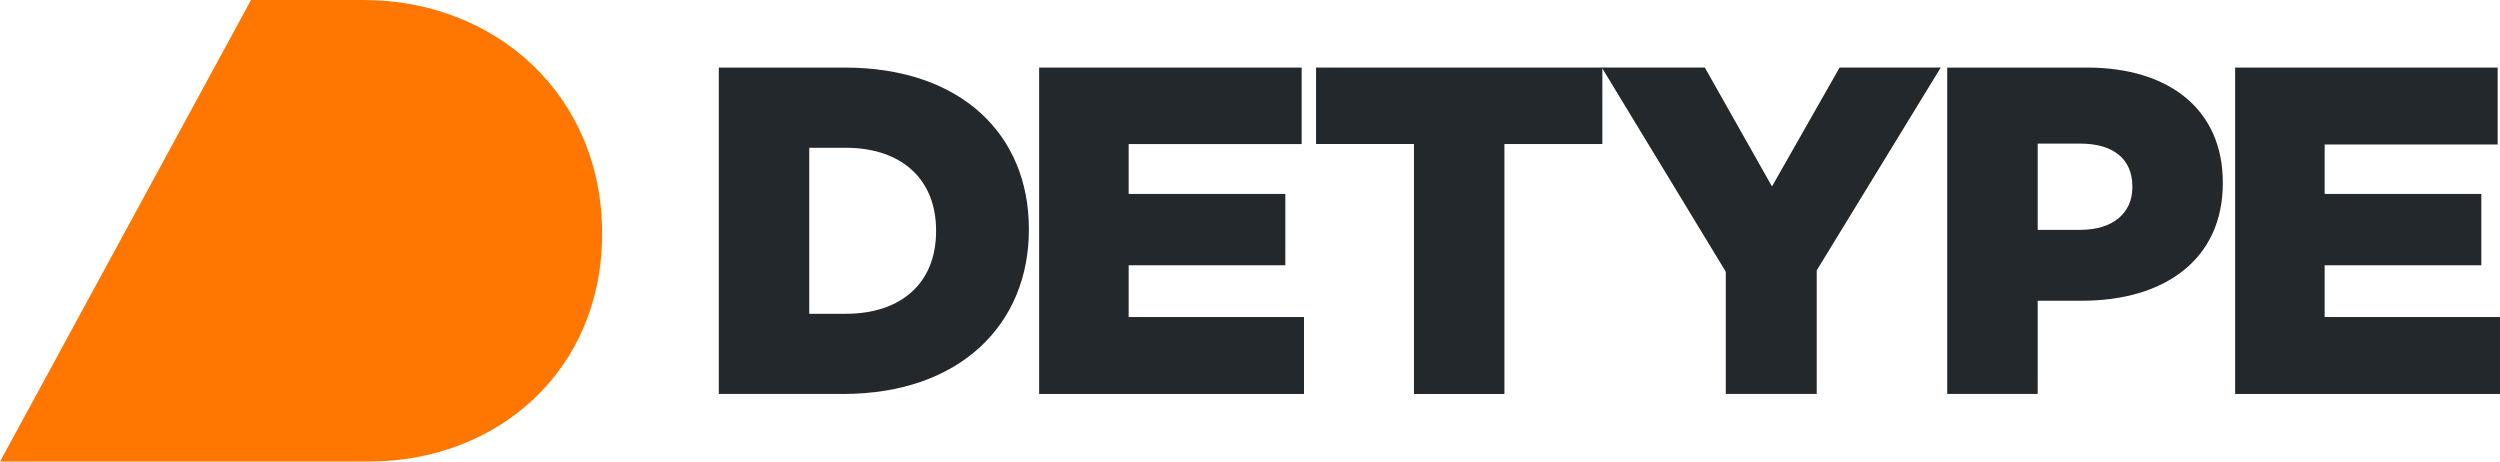 <?xml version="1.0" encoding="UTF-8"?> <svg xmlns="http://www.w3.org/2000/svg" id="Layer_1" data-name="Layer 1" width="391.03mm" height="72.19mm" viewBox="0 0 1108.44 204.64"><defs><style> .cls-1 { fill: #23282d; } .cls-2 { fill: #f70; } </style></defs><path class="cls-2" d="M161.13,0c58.54,0,105.83,42.15,105.83,103.49s-46.83,101.15-103.49,101.15H0L111.28,0h49.85Z"></path><path class="cls-1" d="M318.69,29.96h55.82c51.69,0,81.67,29.77,81.67,71.53v.41c0,41.76-30.39,72.78-82.49,72.78h-55V29.96ZM375.13,139.12c23.98,0,39.9-13.23,39.9-36.59v-.41c0-23.16-15.92-36.59-39.9-36.59h-16.33v73.6h16.33Z"></path><path class="cls-1" d="M460.72,29.96h116.4v33.92h-76.7v22.11h69.47v31.63h-69.47v22.95h77.74v34.11h-117.43V29.96Z"></path><path class="cls-1" d="M626.93,63.85h-43.42V29.96h126.94v33.9h-43.42v110.83h-40.11V63.85Z"></path><path class="cls-1" d="M765.2,120.51l-55-90.56h45.69l29.77,52.72,29.98-52.72h44.86l-55,89.93v54.79h-40.32v-54.17Z"></path><path class="cls-1" d="M863.37,29.96h62.02c36.6,0,60.16,18.81,60.16,50.86v.41c0,34.11-26.26,52.1-62.23,52.1h-19.85v41.35h-40.11V29.96ZM922.5,101.91c14.26,0,22.95-7.44,22.95-18.81v-.41c0-12.41-8.68-19.02-23.15-19.02h-18.82v38.25h19.02Z"></path><path class="cls-1" d="M991.01,29.96h116.4v34.11h-76.7v21.92h69.47v31.63h-69.47v22.95h77.74v34.11h-117.43V29.96Z"></path></svg> 
